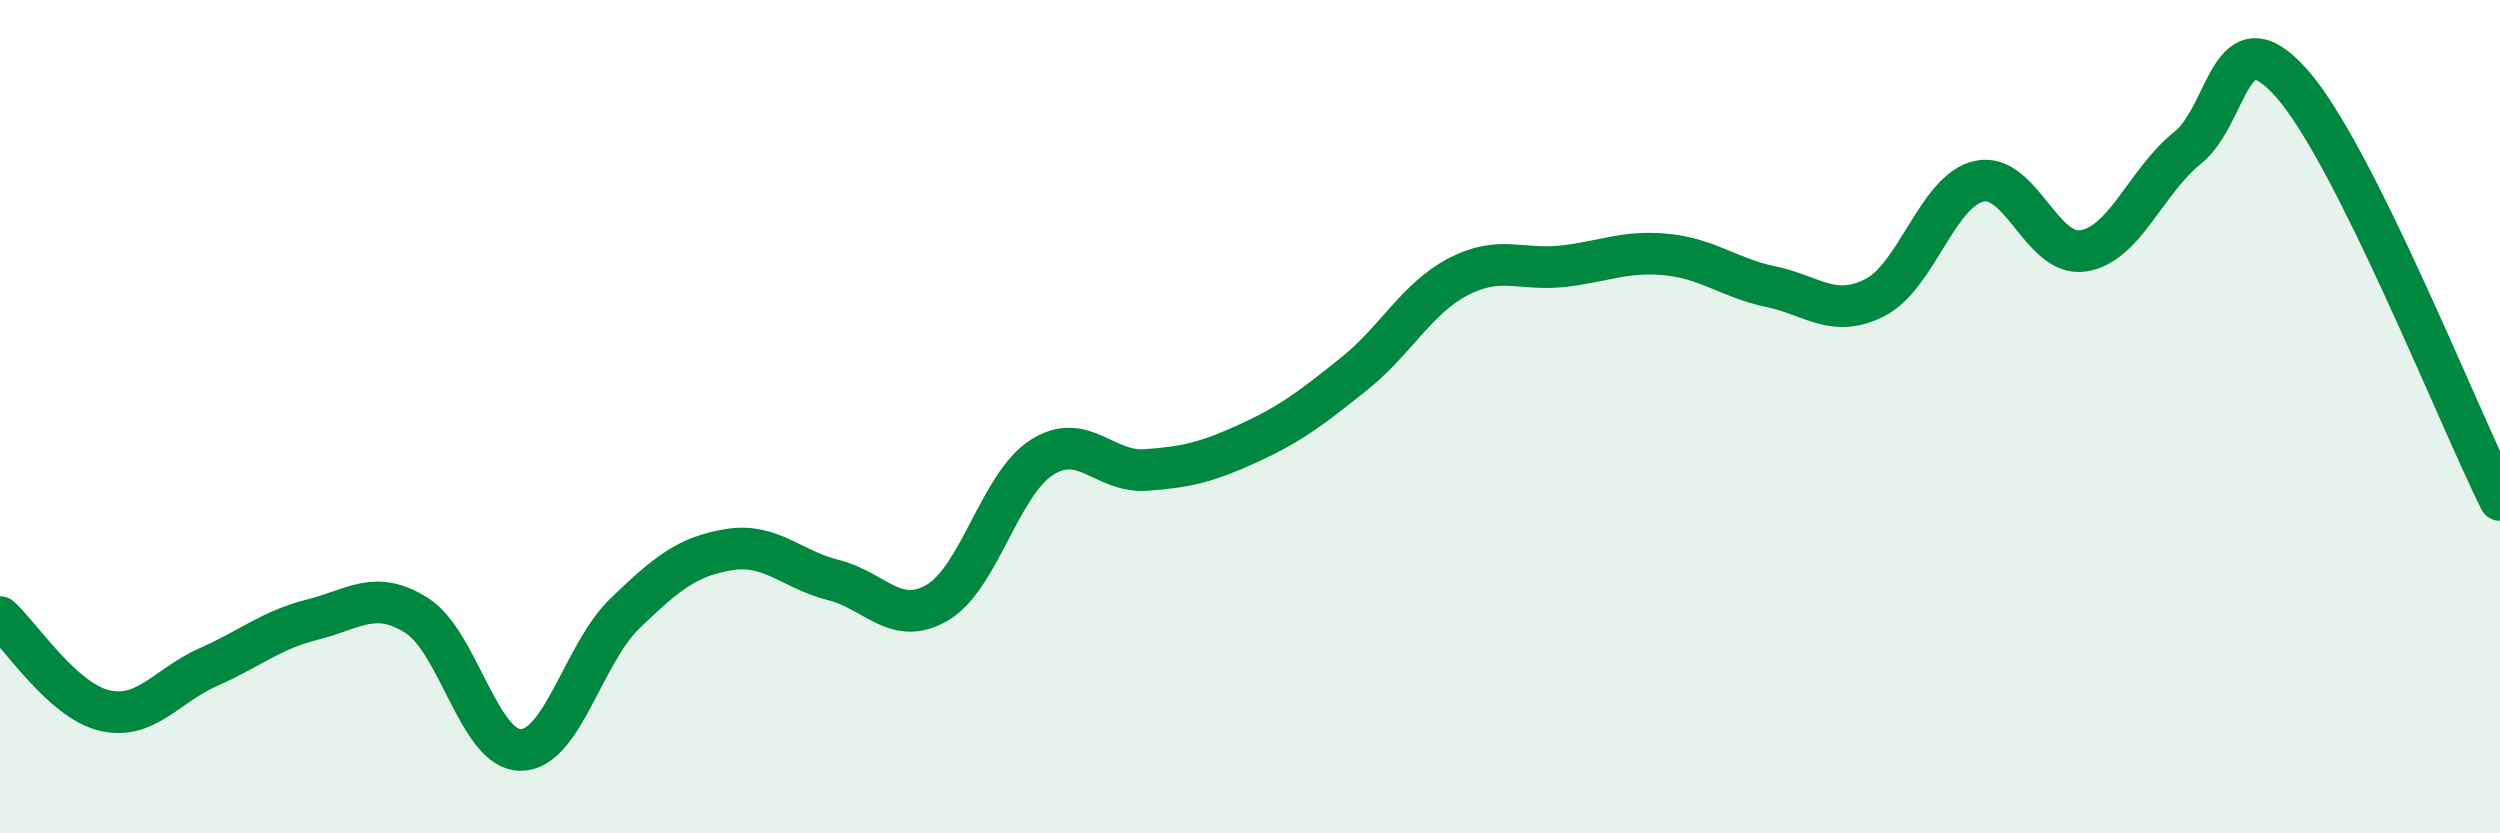 
    <svg width="60" height="20" viewBox="0 0 60 20" xmlns="http://www.w3.org/2000/svg">
      <path
        d="M 0,14.81 C 0.5,15.26 1.5,16.81 2.5,17.05 C 3.5,17.29 4,16.45 5,16.01 C 6,15.57 6.5,15.12 7.5,14.87 C 8.5,14.62 9,14.14 10,14.77 C 11,15.4 11.5,18.01 12.5,18 C 13.5,17.99 14,15.68 15,14.72 C 16,13.76 16.5,13.35 17.5,13.19 C 18.5,13.03 19,13.67 20,13.92 C 21,14.17 21.5,15.05 22.5,14.46 C 23.5,13.87 24,11.62 25,10.98 C 26,10.34 26.5,11.35 27.5,11.28 C 28.5,11.21 29,11.08 30,10.62 C 31,10.16 31.5,9.77 32.5,8.97 C 33.5,8.17 34,7.16 35,6.64 C 36,6.12 36.5,6.5 37.5,6.39 C 38.5,6.28 39,6.01 40,6.11 C 41,6.21 41.5,6.67 42.5,6.88 C 43.5,7.09 44,7.65 45,7.14 C 46,6.63 46.5,4.57 47.5,4.35 C 48.5,4.13 49,6.18 50,6.02 C 51,5.86 51.5,4.35 52.5,3.55 C 53.5,2.75 53.5,0.31 55,2 C 56.5,3.69 59,10 60,12L60 20L0 20Z"
        fill="#008740"
        opacity="0.1"
        stroke-linecap="round"
        stroke-linejoin="round"
      />
      <path
        d="M 0,14.81 C 0.5,15.26 1.5,16.81 2.5,17.05 C 3.5,17.29 4,16.45 5,16.01 C 6,15.57 6.5,15.12 7.5,14.87 C 8.5,14.62 9,14.14 10,14.77 C 11,15.4 11.5,18.01 12.5,18 C 13.5,17.99 14,15.68 15,14.72 C 16,13.76 16.5,13.35 17.5,13.19 C 18.5,13.03 19,13.67 20,13.92 C 21,14.17 21.5,15.05 22.5,14.46 C 23.5,13.87 24,11.62 25,10.98 C 26,10.34 26.5,11.35 27.5,11.28 C 28.5,11.21 29,11.08 30,10.62 C 31,10.16 31.5,9.77 32.5,8.97 C 33.5,8.17 34,7.16 35,6.64 C 36,6.12 36.5,6.5 37.5,6.39 C 38.5,6.28 39,6.01 40,6.11 C 41,6.21 41.5,6.67 42.5,6.88 C 43.5,7.09 44,7.65 45,7.14 C 46,6.63 46.5,4.57 47.5,4.35 C 48.5,4.13 49,6.18 50,6.02 C 51,5.86 51.5,4.35 52.5,3.55 C 53.5,2.75 53.5,0.31 55,2 C 56.5,3.69 59,10 60,12"
        stroke="#008740"
        stroke-width="1"
        fill="none"
        stroke-linecap="round"
        stroke-linejoin="round"
      />
    </svg>
  